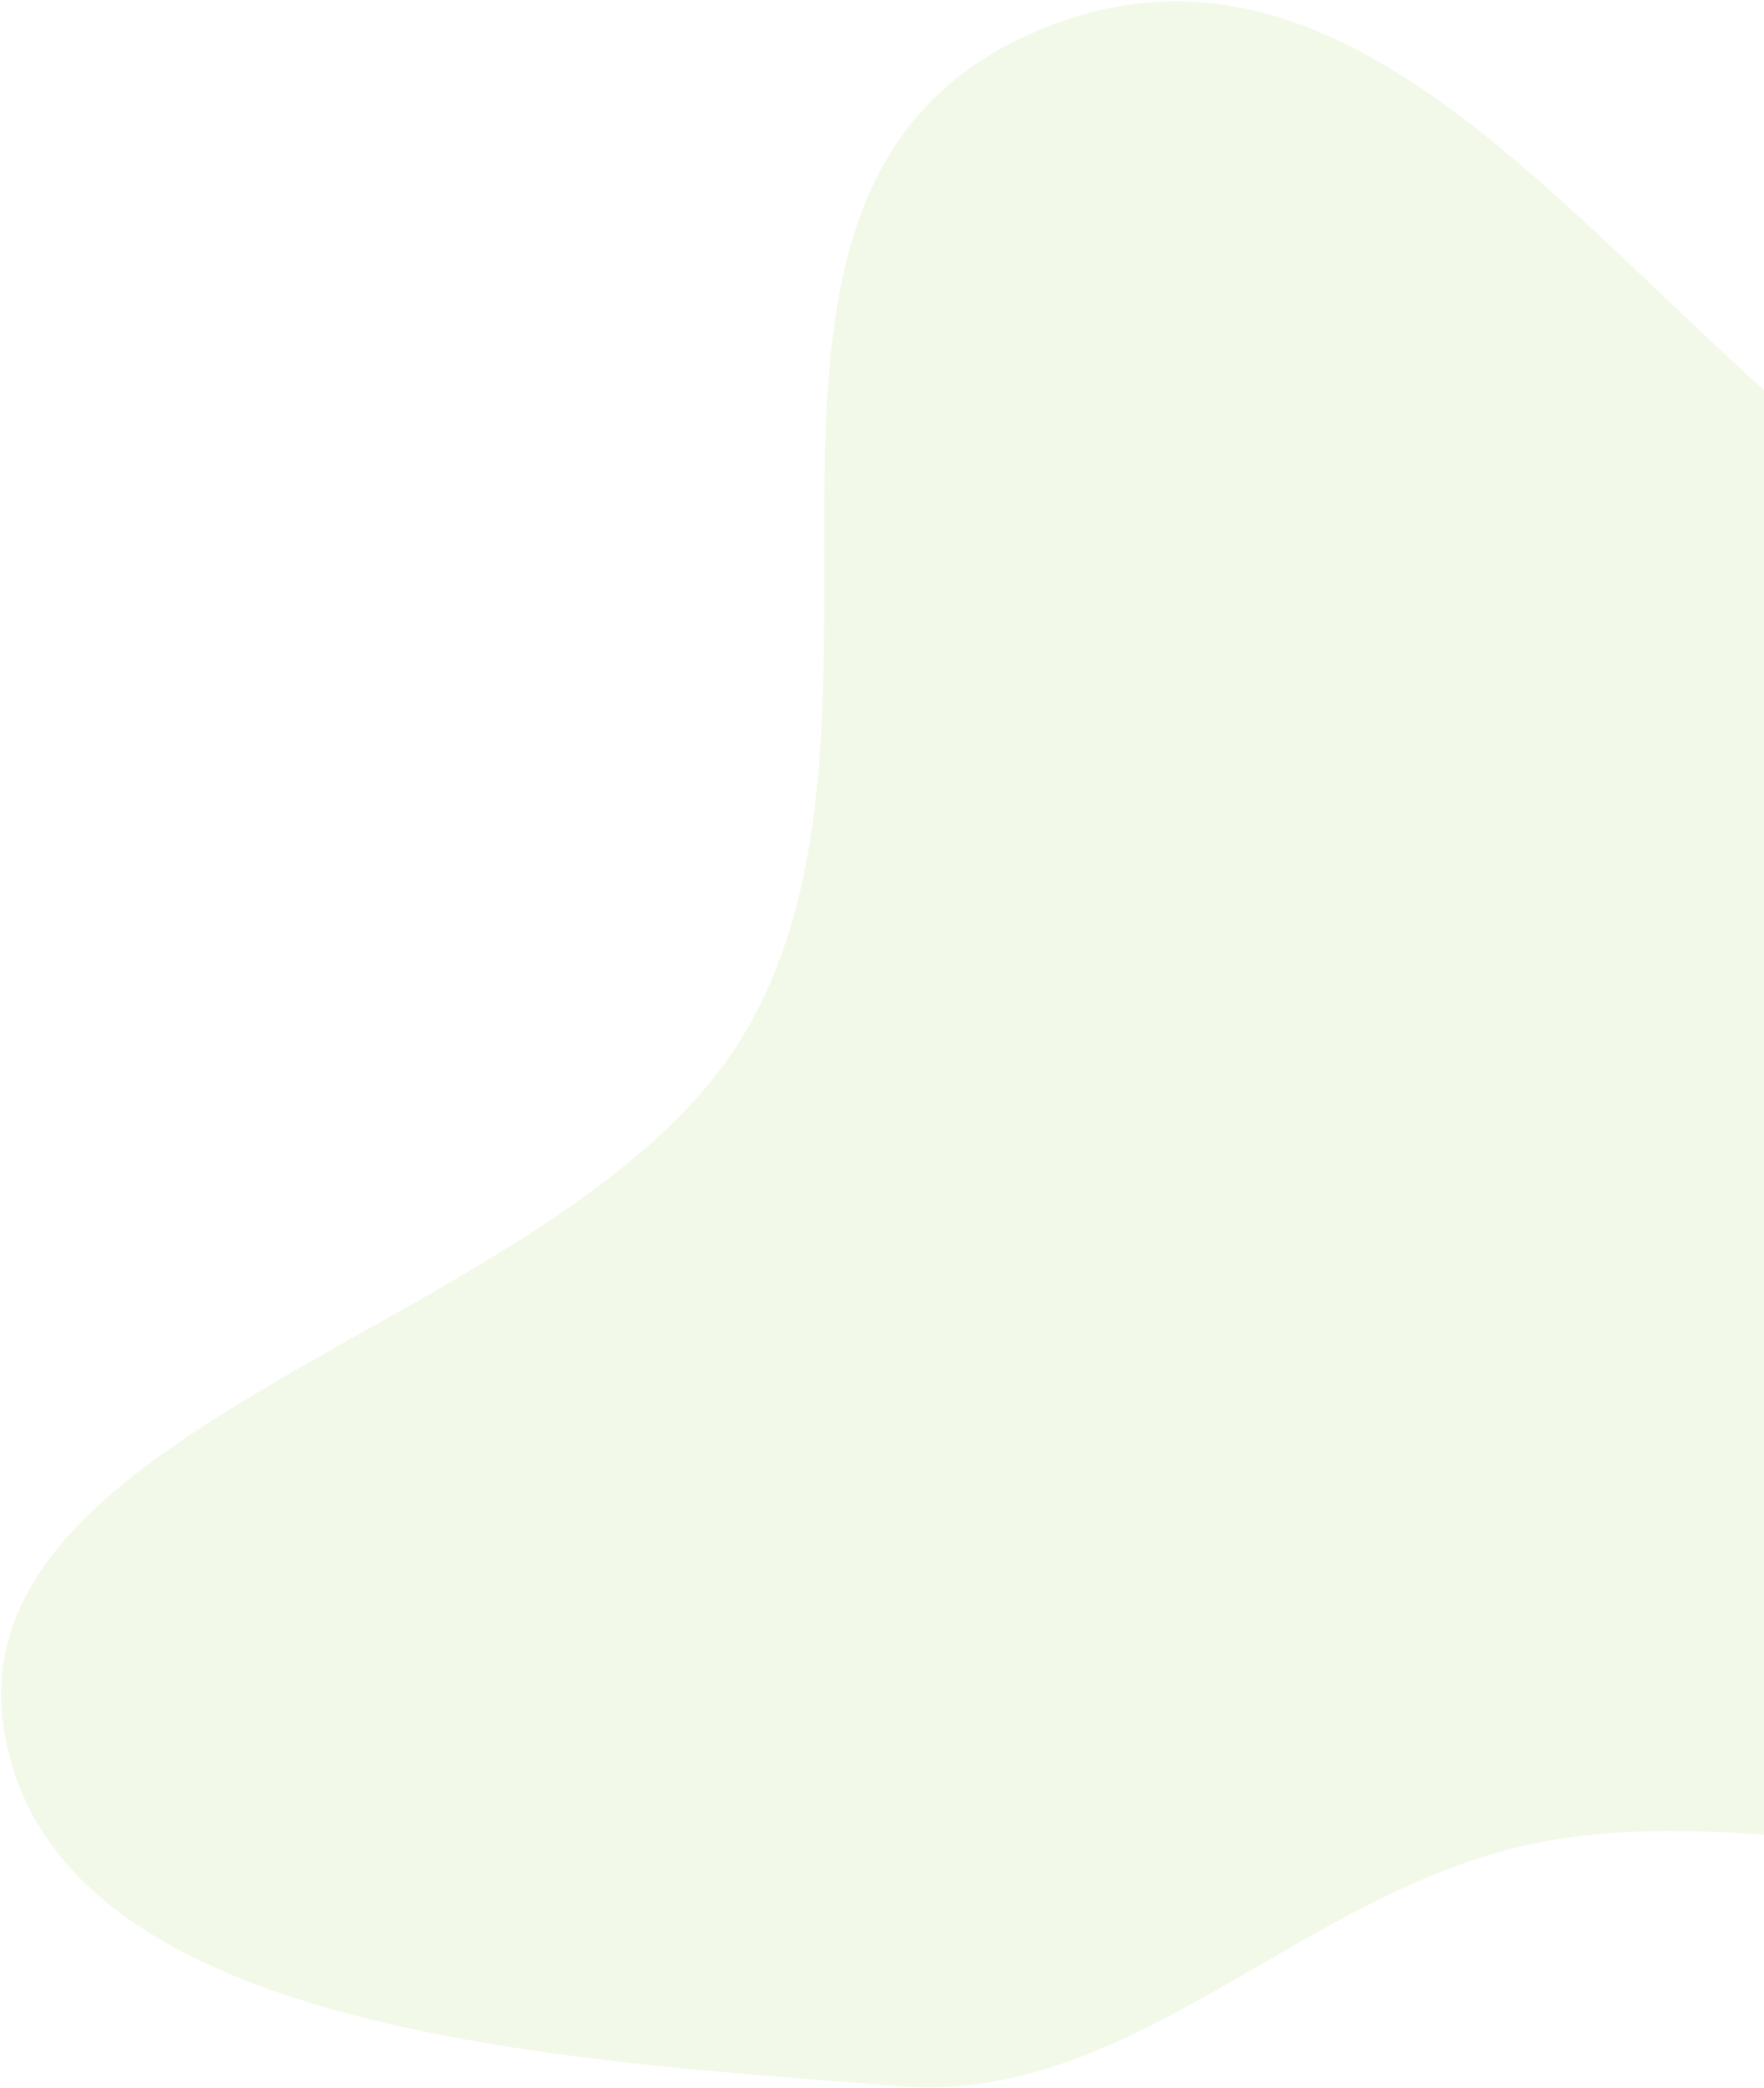 <?xml version="1.0" encoding="UTF-8"?> <svg xmlns="http://www.w3.org/2000/svg" width="1161" height="1374" viewBox="0 0 1161 1374" fill="none"> <path fill-rule="evenodd" clip-rule="evenodd" d="M1781.56 660.743C1828.15 846.243 1665.19 1046.6 1489.55 1171.66C1353.87 1268.26 1169.41 1177.31 1003.8 1214.53C854.862 1248.01 743.131 1384.59 593.507 1373.07C365.41 1355.51 33.012 1338 2.474 1137.45C-28.835 931.832 372.693 872.561 488.393 682.748C617.326 471.224 439.113 122.38 683.692 19.86C917.851 -78.291 1079.07 230.548 1283.08 349.641C1459.64 452.709 1734.85 474.757 1781.56 660.743Z" fill="#83C718" fill-opacity="0.1"></path> </svg> 